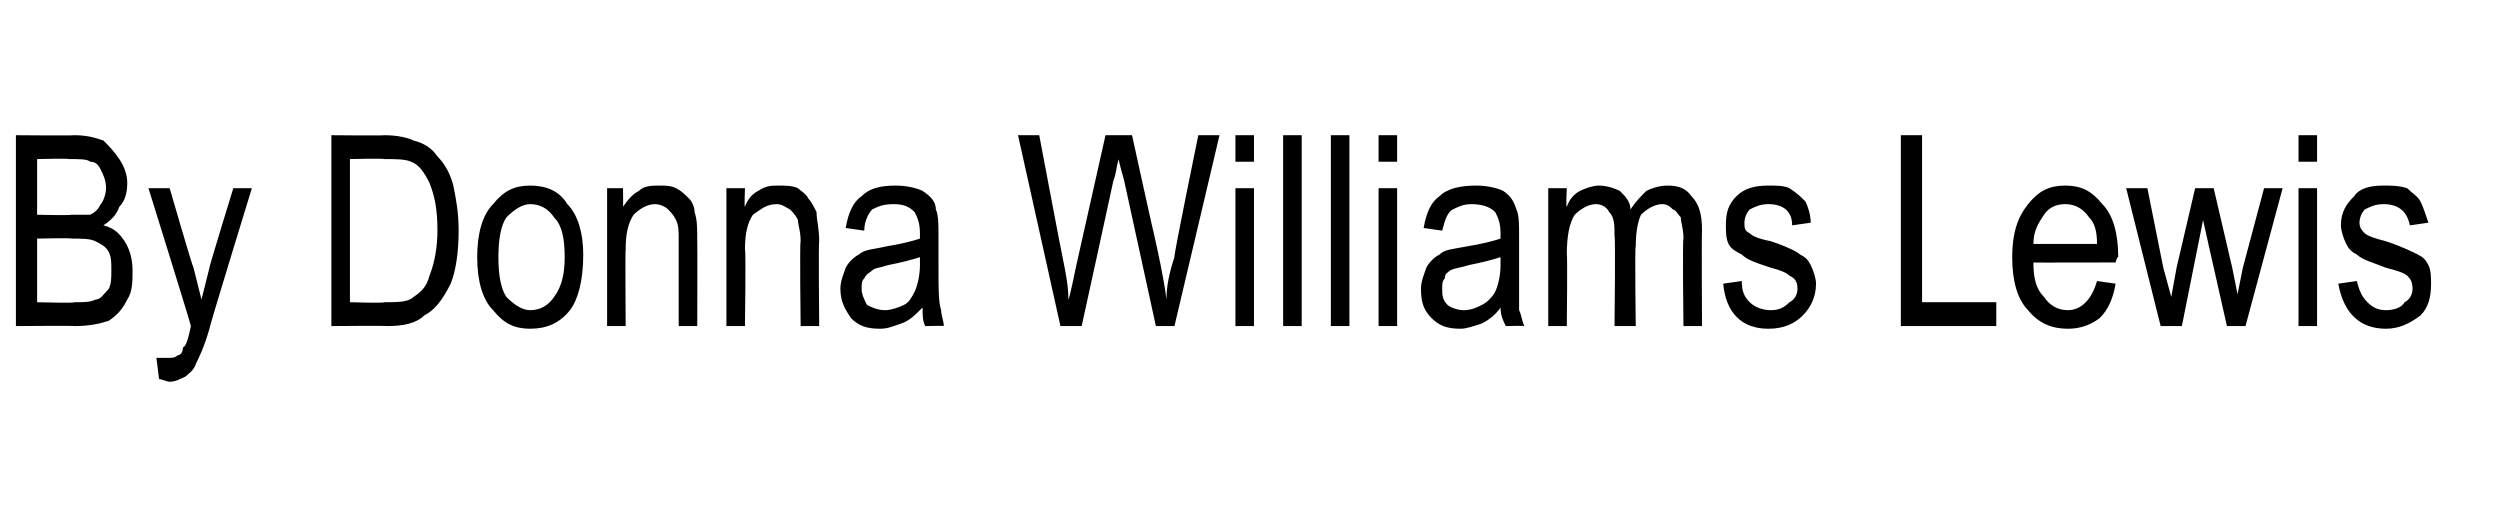 <?xml version="1.0" standalone="no"?><!DOCTYPE svg PUBLIC "-//W3C//DTD SVG 1.1//EN" "http://www.w3.org/Graphics/SVG/1.1/DTD/svg11.dtd"><svg xmlns="http://www.w3.org/2000/svg" version="1.1" width="94.3px" height="19.1px" viewBox="0 -5 94.3 19.1" style="top:-5px">  <desc>By Donna Williams Lewis</desc>  <defs/>  <g id="Polygon46231">    <path d="M 0.6 7.3 L 0.6 0.1 C 0.6 0.1 2.81 0.12 2.8 0.1 C 3.3 0.1 3.6 0.2 3.9 0.3 C 4.1 0.5 4.3 0.7 4.5 1 C 4.7 1.3 4.8 1.6 4.8 1.9 C 4.8 2.3 4.7 2.6 4.5 2.8 C 4.4 3.1 4.2 3.3 3.9 3.5 C 4.3 3.6 4.5 3.8 4.7 4.1 C 4.9 4.4 5 4.8 5 5.2 C 5 5.6 5 6 4.8 6.3 C 4.6 6.7 4.4 6.9 4.1 7.1 C 3.8 7.2 3.4 7.3 2.8 7.3 C 2.84 7.28 0.6 7.3 0.6 7.3 Z M 1.4 3.1 C 1.4 3.1 2.65 3.13 2.7 3.1 C 3 3.1 3.2 3.1 3.4 3.1 C 3.6 3 3.7 2.9 3.8 2.7 C 3.9 2.6 4 2.3 4 2.1 C 4 1.8 3.9 1.6 3.8 1.4 C 3.7 1.2 3.6 1.1 3.4 1.1 C 3.3 1 3 1 2.6 1 C 2.56 0.97 1.4 1 1.4 1 L 1.4 3.1 Z M 1.4 6.4 C 1.4 6.4 2.84 6.44 2.8 6.4 C 3.2 6.4 3.4 6.4 3.6 6.3 C 3.8 6.3 3.9 6.1 4.1 5.9 C 4.2 5.7 4.2 5.5 4.2 5.2 C 4.2 4.9 4.2 4.7 4.1 4.5 C 4 4.3 3.8 4.2 3.6 4.1 C 3.4 4 3.1 4 2.7 4 C 2.74 3.97 1.4 4 1.4 4 L 1.4 6.4 Z M 6.4 9.4 C 6.3 9.4 6.1 9.3 6 9.3 C 6 9.3 5.9 8.5 5.9 8.5 C 6.1 8.5 6.2 8.5 6.3 8.5 C 6.5 8.5 6.6 8.5 6.7 8.4 C 6.8 8.4 6.9 8.3 6.9 8.1 C 7 8.1 7.1 7.8 7.2 7.3 C 7.22 7.29 5.6 2.1 5.6 2.1 L 6.4 2.1 C 6.4 2.1 7.27 5.1 7.3 5.1 C 7.4 5.5 7.5 5.9 7.6 6.3 C 7.7 5.9 7.8 5.5 7.9 5.1 C 7.87 5.12 8.8 2.1 8.8 2.1 L 9.5 2.1 C 9.5 2.1 7.88 7.37 7.9 7.4 C 7.7 8.1 7.5 8.5 7.4 8.7 C 7.3 9 7.1 9.1 7 9.2 C 6.8 9.3 6.6 9.4 6.4 9.4 C 6.4 9.4 6.4 9.4 6.4 9.4 Z M 12.5 7.3 L 12.5 0.1 C 12.5 0.1 14.49 0.12 14.5 0.1 C 15 0.1 15.4 0.2 15.6 0.3 C 16 0.4 16.3 0.6 16.5 0.9 C 16.8 1.2 17 1.6 17.1 2 C 17.2 2.5 17.3 3 17.3 3.7 C 17.3 4.5 17.2 5.2 17 5.7 C 16.7 6.3 16.4 6.7 16 6.9 C 15.7 7.2 15.2 7.3 14.6 7.3 C 14.58 7.28 12.5 7.3 12.5 7.3 Z M 13.2 6.4 C 13.2 6.4 14.49 6.44 14.5 6.4 C 15 6.4 15.4 6.4 15.6 6.2 C 15.9 6 16.1 5.8 16.2 5.4 C 16.4 4.9 16.5 4.3 16.5 3.7 C 16.5 2.9 16.4 2.4 16.2 1.9 C 16 1.5 15.8 1.2 15.5 1.1 C 15.3 1 14.9 1 14.5 1 C 14.47 0.97 13.2 1 13.2 1 L 13.2 6.4 Z M 18 4.7 C 18 3.8 18.2 3.1 18.6 2.7 C 19 2.2 19.4 2 20 2 C 20.6 2 21.1 2.2 21.4 2.7 C 21.8 3.1 22 3.8 22 4.6 C 22 5.6 21.8 6.3 21.5 6.7 C 21.1 7.2 20.6 7.4 20 7.4 C 19.4 7.4 19 7.2 18.6 6.7 C 18.2 6.3 18 5.6 18 4.7 Z M 18.8 4.7 C 18.8 5.4 18.9 5.9 19.1 6.2 C 19.4 6.5 19.7 6.7 20 6.7 C 20.4 6.7 20.7 6.5 20.9 6.2 C 21.2 5.8 21.3 5.3 21.3 4.7 C 21.3 4 21.2 3.5 20.9 3.2 C 20.7 2.9 20.4 2.7 20 2.7 C 19.7 2.7 19.4 2.9 19.1 3.2 C 18.9 3.5 18.8 4 18.8 4.7 Z M 22.9 7.3 L 22.9 2.1 L 23.5 2.1 C 23.5 2.1 23.51 2.83 23.5 2.8 C 23.7 2.5 23.9 2.3 24.1 2.2 C 24.3 2 24.6 2 24.9 2 C 25.1 2 25.3 2 25.5 2.1 C 25.7 2.2 25.8 2.3 26 2.5 C 26.1 2.6 26.2 2.8 26.2 3 C 26.3 3.3 26.3 3.6 26.3 4.1 C 26.31 4.09 26.3 7.3 26.3 7.3 L 25.6 7.3 C 25.6 7.3 25.6 4.12 25.6 4.1 C 25.6 3.7 25.6 3.5 25.5 3.3 C 25.4 3.1 25.3 3 25.2 2.9 C 25.1 2.8 24.9 2.7 24.7 2.7 C 24.4 2.7 24.1 2.9 23.9 3.1 C 23.7 3.4 23.6 3.8 23.6 4.4 C 23.58 4.45 23.6 7.3 23.6 7.3 L 22.9 7.3 Z M 27.4 7.3 L 27.4 2.1 L 28.1 2.1 C 28.1 2.1 28.07 2.83 28.1 2.8 C 28.2 2.5 28.4 2.3 28.6 2.2 C 28.9 2 29.1 2 29.4 2 C 29.6 2 29.9 2 30.1 2.1 C 30.2 2.2 30.4 2.3 30.5 2.5 C 30.6 2.6 30.7 2.8 30.8 3 C 30.8 3.3 30.9 3.6 30.9 4.1 C 30.87 4.09 30.9 7.3 30.9 7.3 L 30.2 7.3 C 30.2 7.3 30.16 4.12 30.2 4.1 C 30.2 3.7 30.1 3.5 30.1 3.3 C 30 3.1 29.9 3 29.8 2.9 C 29.6 2.8 29.5 2.7 29.3 2.7 C 28.9 2.7 28.7 2.9 28.4 3.1 C 28.2 3.4 28.1 3.8 28.1 4.4 C 28.14 4.45 28.1 7.3 28.1 7.3 L 27.4 7.3 Z M 34.9 7.3 C 34.8 7.1 34.8 6.9 34.8 6.6 C 34.5 6.9 34.3 7.1 34 7.2 C 33.7 7.3 33.5 7.4 33.2 7.4 C 32.7 7.4 32.4 7.3 32.1 7 C 31.9 6.7 31.7 6.4 31.7 5.9 C 31.7 5.6 31.8 5.4 31.9 5.1 C 32 4.9 32.2 4.7 32.4 4.6 C 32.6 4.4 33 4.4 33.4 4.3 C 34 4.2 34.4 4.1 34.7 4 C 34.7 4 34.7 3.8 34.7 3.8 C 34.7 3.4 34.6 3.2 34.5 3 C 34.3 2.8 34.1 2.7 33.7 2.7 C 33.3 2.7 33.1 2.8 32.9 2.9 C 32.8 3 32.6 3.3 32.6 3.7 C 32.6 3.7 31.9 3.6 31.9 3.6 C 32 3 32.2 2.6 32.5 2.4 C 32.8 2.1 33.2 2 33.8 2 C 34.2 2 34.6 2.1 34.8 2.2 C 35.1 2.4 35.3 2.6 35.3 2.9 C 35.4 3.1 35.4 3.5 35.4 3.9 C 35.4 3.9 35.4 5.1 35.4 5.1 C 35.4 5.9 35.4 6.4 35.5 6.7 C 35.5 6.9 35.6 7.1 35.6 7.3 C 35.65 7.28 34.9 7.3 34.9 7.3 C 34.9 7.3 34.9 7.28 34.9 7.3 Z M 34.7 4.7 C 34.4 4.8 34 4.9 33.5 5 C 33.2 5.1 33 5.1 32.9 5.2 C 32.8 5.3 32.7 5.3 32.6 5.5 C 32.5 5.6 32.5 5.7 32.5 5.9 C 32.5 6.1 32.6 6.3 32.7 6.5 C 32.9 6.6 33.1 6.7 33.4 6.7 C 33.6 6.7 33.9 6.6 34.1 6.5 C 34.3 6.4 34.4 6.2 34.5 6 C 34.6 5.8 34.7 5.4 34.7 5 C 34.7 5 34.7 4.7 34.7 4.7 Z M 40 7.3 L 38.4 0.1 L 39.2 0.1 C 39.2 0.1 40.09 4.81 40.1 4.8 C 40.2 5.3 40.3 5.8 40.3 6.3 C 40.34 6.28 40.6 5 40.6 5 L 41.7 0.1 L 42.7 0.1 C 42.7 0.1 43.5 3.75 43.5 3.7 C 43.7 4.6 43.9 5.5 44 6.3 C 44 5.8 44.1 5.3 44.3 4.7 C 44.25 4.72 45.2 0.1 45.2 0.1 L 46 0.1 L 44.3 7.3 L 43.6 7.3 L 42.4 1.8 C 42.4 1.8 42.17 0.99 42.2 1 C 42.1 1.3 42.1 1.6 42 1.8 C 42 1.83 40.8 7.3 40.8 7.3 L 40 7.3 Z M 46.6 1.1 L 46.6 0.1 L 47.3 0.1 L 47.3 1.1 L 46.6 1.1 Z M 46.6 7.3 L 46.6 2.1 L 47.3 2.1 L 47.3 7.3 L 46.6 7.3 Z M 48.4 7.3 L 48.4 0.1 L 49.1 0.1 L 49.1 7.3 L 48.4 7.3 Z M 50.2 7.3 L 50.2 0.1 L 50.9 0.1 L 50.9 7.3 L 50.2 7.3 Z M 52 1.1 L 52 0.1 L 52.7 0.1 L 52.7 1.1 L 52 1.1 Z M 52 7.3 L 52 2.1 L 52.7 2.1 L 52.7 7.3 L 52 7.3 Z M 56.8 7.3 C 56.7 7.1 56.6 6.9 56.6 6.6 C 56.4 6.9 56.1 7.1 55.9 7.2 C 55.6 7.3 55.3 7.4 55.1 7.4 C 54.6 7.4 54.3 7.3 54 7 C 53.7 6.7 53.6 6.4 53.6 5.9 C 53.6 5.6 53.7 5.4 53.8 5.1 C 53.9 4.9 54.1 4.7 54.3 4.6 C 54.5 4.4 54.8 4.4 55.3 4.3 C 55.9 4.2 56.3 4.1 56.6 4 C 56.6 4 56.6 3.8 56.6 3.8 C 56.6 3.4 56.5 3.2 56.4 3 C 56.2 2.8 55.9 2.7 55.5 2.7 C 55.2 2.7 55 2.8 54.8 2.9 C 54.6 3 54.5 3.3 54.4 3.7 C 54.4 3.7 53.7 3.6 53.7 3.6 C 53.8 3 54 2.6 54.3 2.4 C 54.6 2.1 55.1 2 55.7 2 C 56.1 2 56.5 2.1 56.7 2.2 C 57 2.4 57.1 2.6 57.2 2.9 C 57.3 3.1 57.3 3.5 57.3 3.9 C 57.3 3.9 57.3 5.1 57.3 5.1 C 57.3 5.9 57.3 6.4 57.3 6.7 C 57.4 6.9 57.4 7.1 57.5 7.3 C 57.51 7.28 56.8 7.3 56.8 7.3 C 56.8 7.3 56.76 7.28 56.8 7.3 Z M 56.6 4.7 C 56.3 4.8 55.9 4.9 55.4 5 C 55.1 5.1 54.9 5.1 54.7 5.2 C 54.6 5.3 54.5 5.3 54.5 5.5 C 54.4 5.6 54.4 5.7 54.4 5.9 C 54.4 6.1 54.4 6.3 54.6 6.5 C 54.7 6.6 55 6.7 55.2 6.7 C 55.5 6.7 55.7 6.6 55.9 6.5 C 56.1 6.4 56.3 6.2 56.4 6 C 56.5 5.8 56.6 5.4 56.6 5 C 56.6 5 56.6 4.7 56.6 4.7 Z M 58.4 7.3 L 58.4 2.1 L 59.1 2.1 C 59.1 2.1 59.06 2.82 59.1 2.8 C 59.2 2.5 59.4 2.3 59.6 2.2 C 59.8 2.1 60.1 2 60.3 2 C 60.6 2 60.9 2.1 61.1 2.2 C 61.3 2.4 61.5 2.6 61.5 2.9 C 61.7 2.6 61.9 2.4 62.1 2.2 C 62.3 2.1 62.6 2 62.9 2 C 63.3 2 63.6 2.1 63.8 2.4 C 64.1 2.7 64.2 3.1 64.2 3.7 C 64.18 3.72 64.2 7.3 64.2 7.3 L 63.5 7.3 C 63.5 7.3 63.46 4.01 63.5 4 C 63.5 3.6 63.4 3.4 63.4 3.2 C 63.3 3.1 63.2 2.9 63.1 2.9 C 63 2.8 62.9 2.7 62.7 2.7 C 62.4 2.7 62.1 2.9 61.9 3.1 C 61.8 3.3 61.7 3.7 61.7 4.3 C 61.66 4.26 61.7 7.3 61.7 7.3 L 60.9 7.3 C 60.9 7.3 60.94 3.91 60.9 3.9 C 60.9 3.5 60.9 3.2 60.7 3 C 60.6 2.8 60.4 2.7 60.2 2.7 C 59.9 2.7 59.6 2.9 59.4 3.1 C 59.2 3.4 59.1 3.9 59.1 4.6 C 59.13 4.59 59.1 7.3 59.1 7.3 L 58.4 7.3 Z M 66.7 7.4 C 65.7 7.4 65.1 6.8 65 5.7 C 65 5.7 65.7 5.6 65.7 5.6 C 65.7 6 65.8 6.2 66 6.4 C 66.2 6.6 66.5 6.7 66.8 6.7 C 67.1 6.7 67.3 6.6 67.5 6.4 C 67.7 6.3 67.8 6.1 67.8 5.9 C 67.8 5.6 67.7 5.5 67.5 5.4 C 67.4 5.3 67.2 5.2 66.8 5.1 C 66.2 4.9 65.9 4.8 65.7 4.6 C 65.5 4.5 65.3 4.4 65.2 4.2 C 65.1 4 65.1 3.7 65.1 3.5 C 65.1 3 65.2 2.7 65.5 2.4 C 65.8 2.1 66.2 2 66.7 2 C 67 2 67.3 2 67.5 2.1 C 67.8 2.3 67.9 2.4 68.1 2.6 C 68.2 2.8 68.3 3.1 68.3 3.4 C 68.3 3.4 67.6 3.5 67.6 3.5 C 67.6 3 67.3 2.7 66.7 2.7 C 66.4 2.7 66.2 2.8 66 2.9 C 65.9 3 65.8 3.2 65.8 3.4 C 65.8 3.6 65.8 3.7 66 3.8 C 66.1 3.9 66.3 4 66.8 4.1 C 67.4 4.3 67.8 4.5 67.9 4.6 C 68.1 4.7 68.2 4.8 68.3 5 C 68.4 5.2 68.5 5.5 68.5 5.7 C 68.5 6.2 68.3 6.6 68 6.9 C 67.7 7.2 67.3 7.4 66.7 7.4 C 66.7 7.4 66.7 7.4 66.7 7.4 Z M 71.7 7.3 L 71.7 0.1 L 72.5 0.1 L 72.5 6.4 L 75.3 6.4 L 75.3 7.3 L 71.7 7.3 Z M 78 6.7 C 78.5 6.7 78.9 6.3 79.1 5.6 C 79.1 5.6 79.8 5.7 79.8 5.7 C 79.7 6.3 79.5 6.7 79.2 7 C 78.8 7.3 78.4 7.4 78 7.4 C 77.4 7.4 76.9 7.2 76.5 6.7 C 76.1 6.3 75.9 5.6 75.9 4.7 C 75.9 3.8 76.1 3.2 76.5 2.7 C 76.9 2.2 77.3 2 77.9 2 C 78.5 2 78.9 2.2 79.3 2.7 C 79.7 3.1 79.9 3.8 79.9 4.7 C 79.85 4.68 79.8 4.9 79.8 4.9 C 79.8 4.9 76.67 4.91 76.7 4.9 C 76.7 5.5 76.8 5.9 77.1 6.2 C 77.3 6.5 77.6 6.7 78 6.7 C 78 6.7 78 6.7 78 6.7 Z M 76.7 4.2 C 76.7 4.2 79.1 4.2 79.1 4.2 C 79.1 3.7 79 3.4 78.8 3.2 C 78.6 2.9 78.3 2.7 77.9 2.7 C 77.6 2.7 77.3 2.8 77.1 3.1 C 76.9 3.4 76.7 3.7 76.7 4.2 Z M 81.5 7.3 L 80.2 2.1 L 81 2.1 L 81.6 5.1 L 81.9 6.2 L 82.1 5.1 L 82.8 2.1 L 83.5 2.1 L 84.2 5.1 L 84.4 6.1 L 84.6 5.1 L 85.4 2.1 L 86.1 2.1 L 84.7 7.3 L 84 7.3 L 83.3 4.2 L 83.1 3.3 L 82.3 7.3 L 81.5 7.3 Z M 86.7 1.1 L 86.7 0.1 L 87.4 0.1 L 87.4 1.1 L 86.7 1.1 Z M 86.7 7.3 L 86.7 2.1 L 87.4 2.1 L 87.4 7.3 L 86.7 7.3 Z M 90 7.4 C 89 7.4 88.4 6.8 88.2 5.7 C 88.2 5.7 88.9 5.6 88.9 5.6 C 89 6 89.1 6.2 89.3 6.4 C 89.5 6.6 89.7 6.7 90 6.7 C 90.3 6.7 90.6 6.6 90.7 6.4 C 90.9 6.3 91 6.1 91 5.9 C 91 5.6 90.9 5.5 90.8 5.4 C 90.7 5.3 90.4 5.2 90 5.1 C 89.5 4.9 89.1 4.8 88.9 4.6 C 88.7 4.5 88.6 4.4 88.5 4.2 C 88.4 4 88.3 3.7 88.3 3.5 C 88.3 3 88.5 2.7 88.8 2.4 C 89 2.1 89.4 2 89.9 2 C 90.2 2 90.5 2 90.8 2.1 C 91 2.3 91.2 2.4 91.3 2.6 C 91.4 2.8 91.5 3.1 91.6 3.4 C 91.6 3.4 90.9 3.5 90.9 3.5 C 90.8 3 90.5 2.7 89.9 2.7 C 89.6 2.7 89.4 2.8 89.2 2.9 C 89.1 3 89 3.2 89 3.4 C 89 3.6 89.1 3.7 89.2 3.8 C 89.3 3.9 89.6 4 90 4.1 C 90.6 4.3 91 4.5 91.2 4.6 C 91.4 4.7 91.5 4.8 91.6 5 C 91.7 5.2 91.7 5.5 91.7 5.7 C 91.7 6.2 91.6 6.6 91.3 6.9 C 90.9 7.2 90.5 7.4 90 7.4 C 90 7.4 90 7.4 90 7.4 Z " stroke="none" fill="#000"/>  </g></svg>
